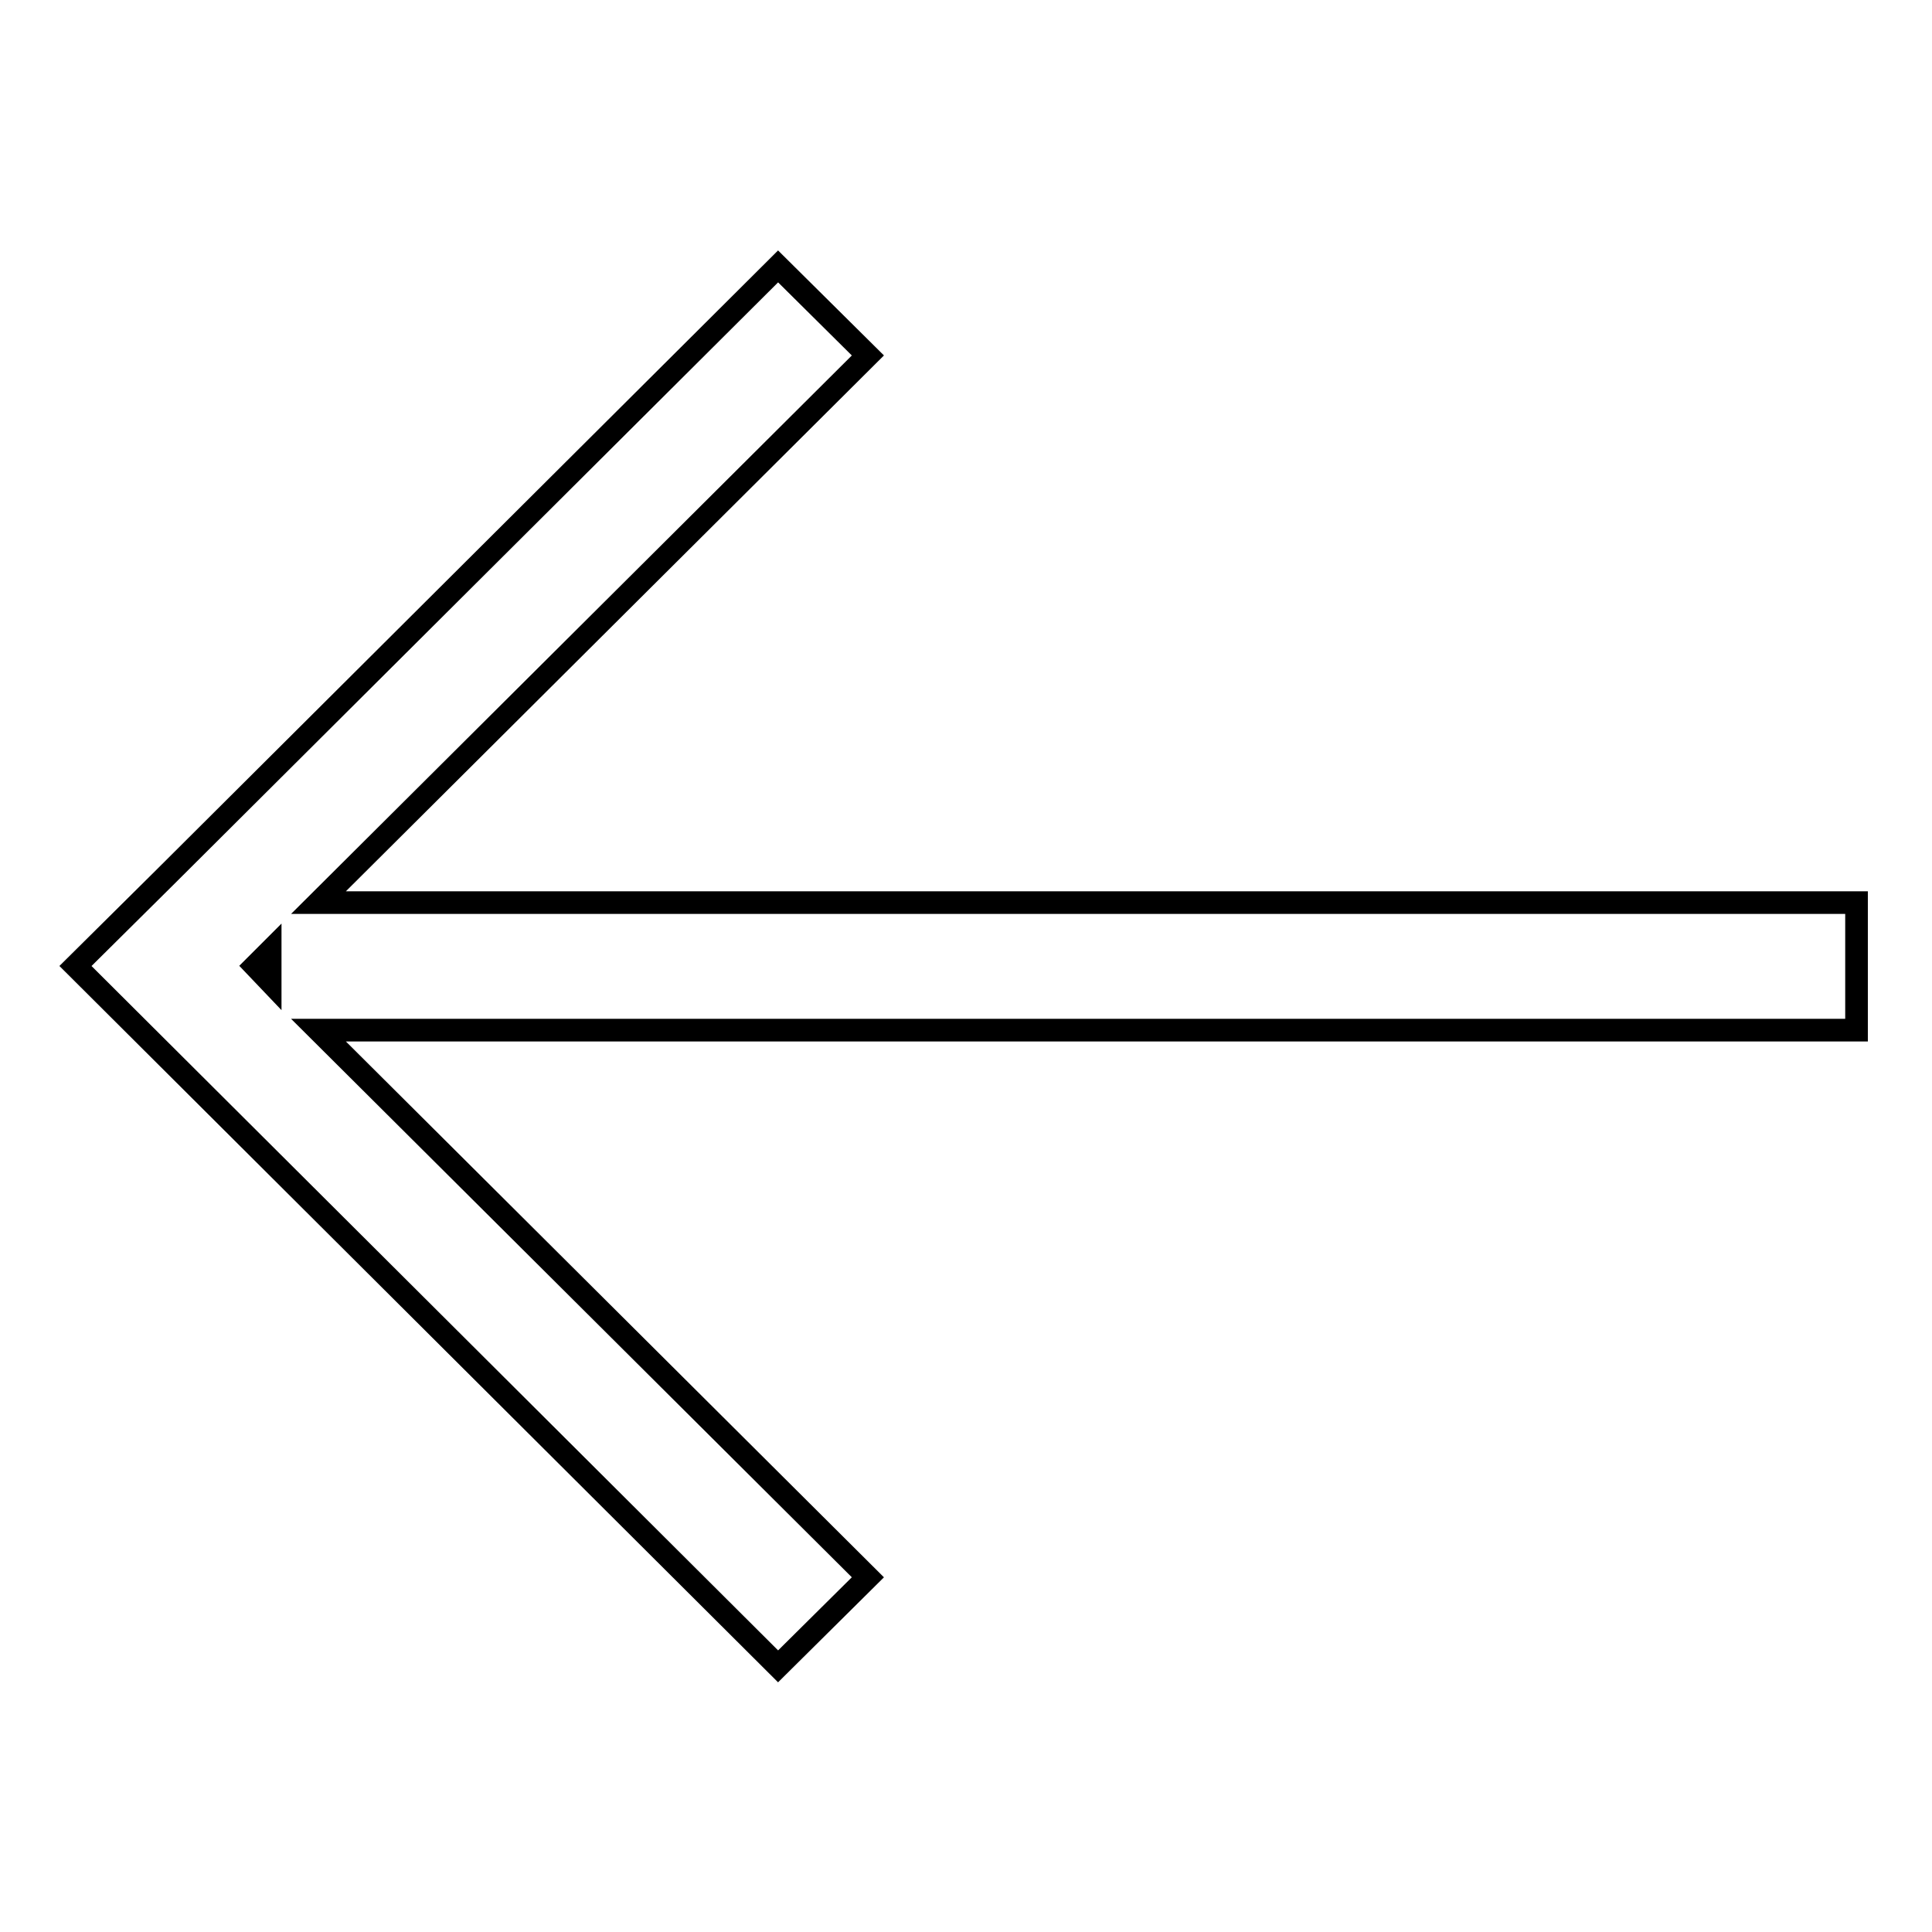 <?xml version="1.0" encoding="utf-8"?>
<!-- Svg Vector Icons : http://www.onlinewebfonts.com/icon -->
<!DOCTYPE svg PUBLIC "-//W3C//DTD SVG 1.1//EN" "http://www.w3.org/Graphics/SVG/1.1/DTD/svg11.dtd">
<svg version="1.1" xmlns="http://www.w3.org/2000/svg" xmlns:xlink="http://www.w3.org/1999/xlink" x="0px" y="0px" viewBox="0 0 256 256" enable-background="new 0 0 256 256" xml:space="preserve">
<g><g><g><g id="Rectangle_46_copy_9"><g><path stroke-width="3" fill-opacity="0" stroke="#000000"  d="M246,119.6H42.2L115,47.1l-11.9-11.8l-81.2,80.9l0,0L10,128l93.1,92.8l11.9-11.8l-72.8-72.5H246V119.6L246,119.6L246,119.6z M33.8,128l2-2v4.1L33.8,128z"/></g></g></g><g></g><g></g><g></g><g></g><g></g><g></g><g></g><g></g><g></g><g></g><g></g><g></g><g></g><g></g><g></g></g></g>
</svg>